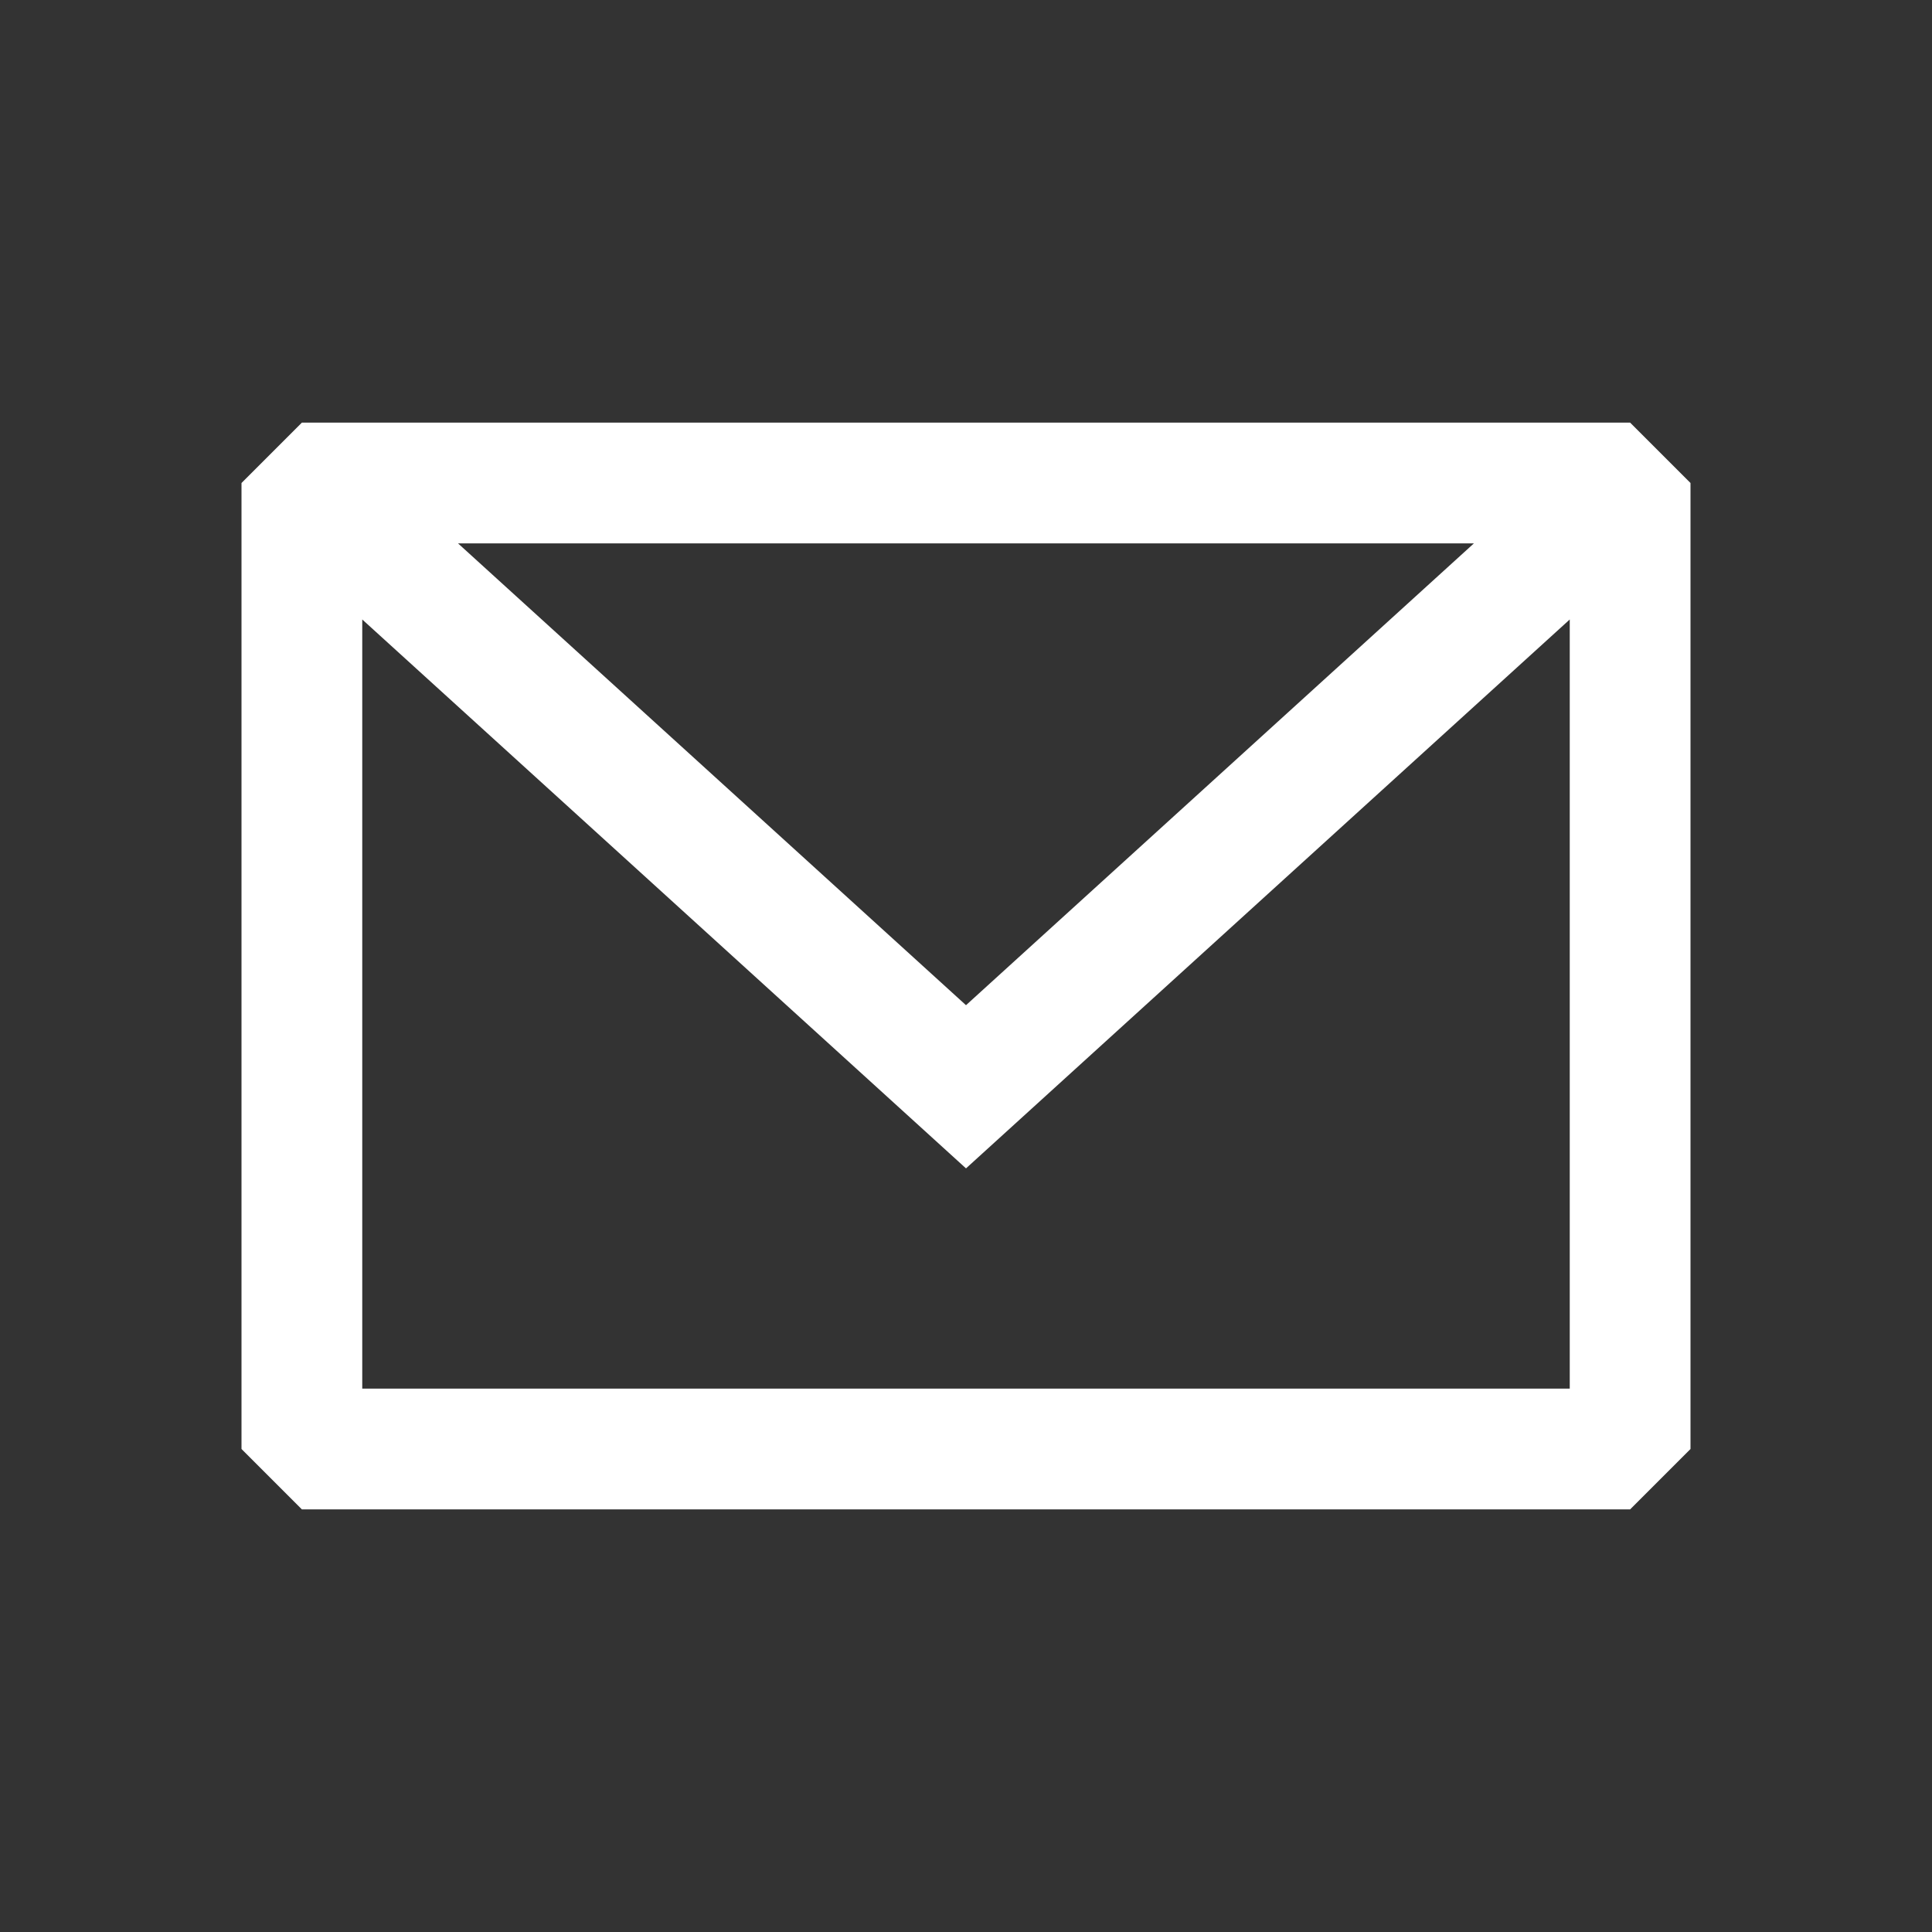 <svg width="28" height="28" viewBox="0 0 28 28" fill="none" xmlns="http://www.w3.org/2000/svg">
<rect x="0" y="0" width="28" height="28" fill="#333333" stroke="none"/>
<path fill-rule="evenodd" clip-rule="evenodd" d="M4.375 6.125L3.5 7V21L4.375 21.875H23.625L24.5 21V7L23.625 6.125H4.375ZM5.25 8.978V20.125H22.75V8.978L14 16.933L5.25 8.978ZM21.361 7.875H6.638L14 14.568L21.361 7.875Z" fill="white"/>
</svg>
